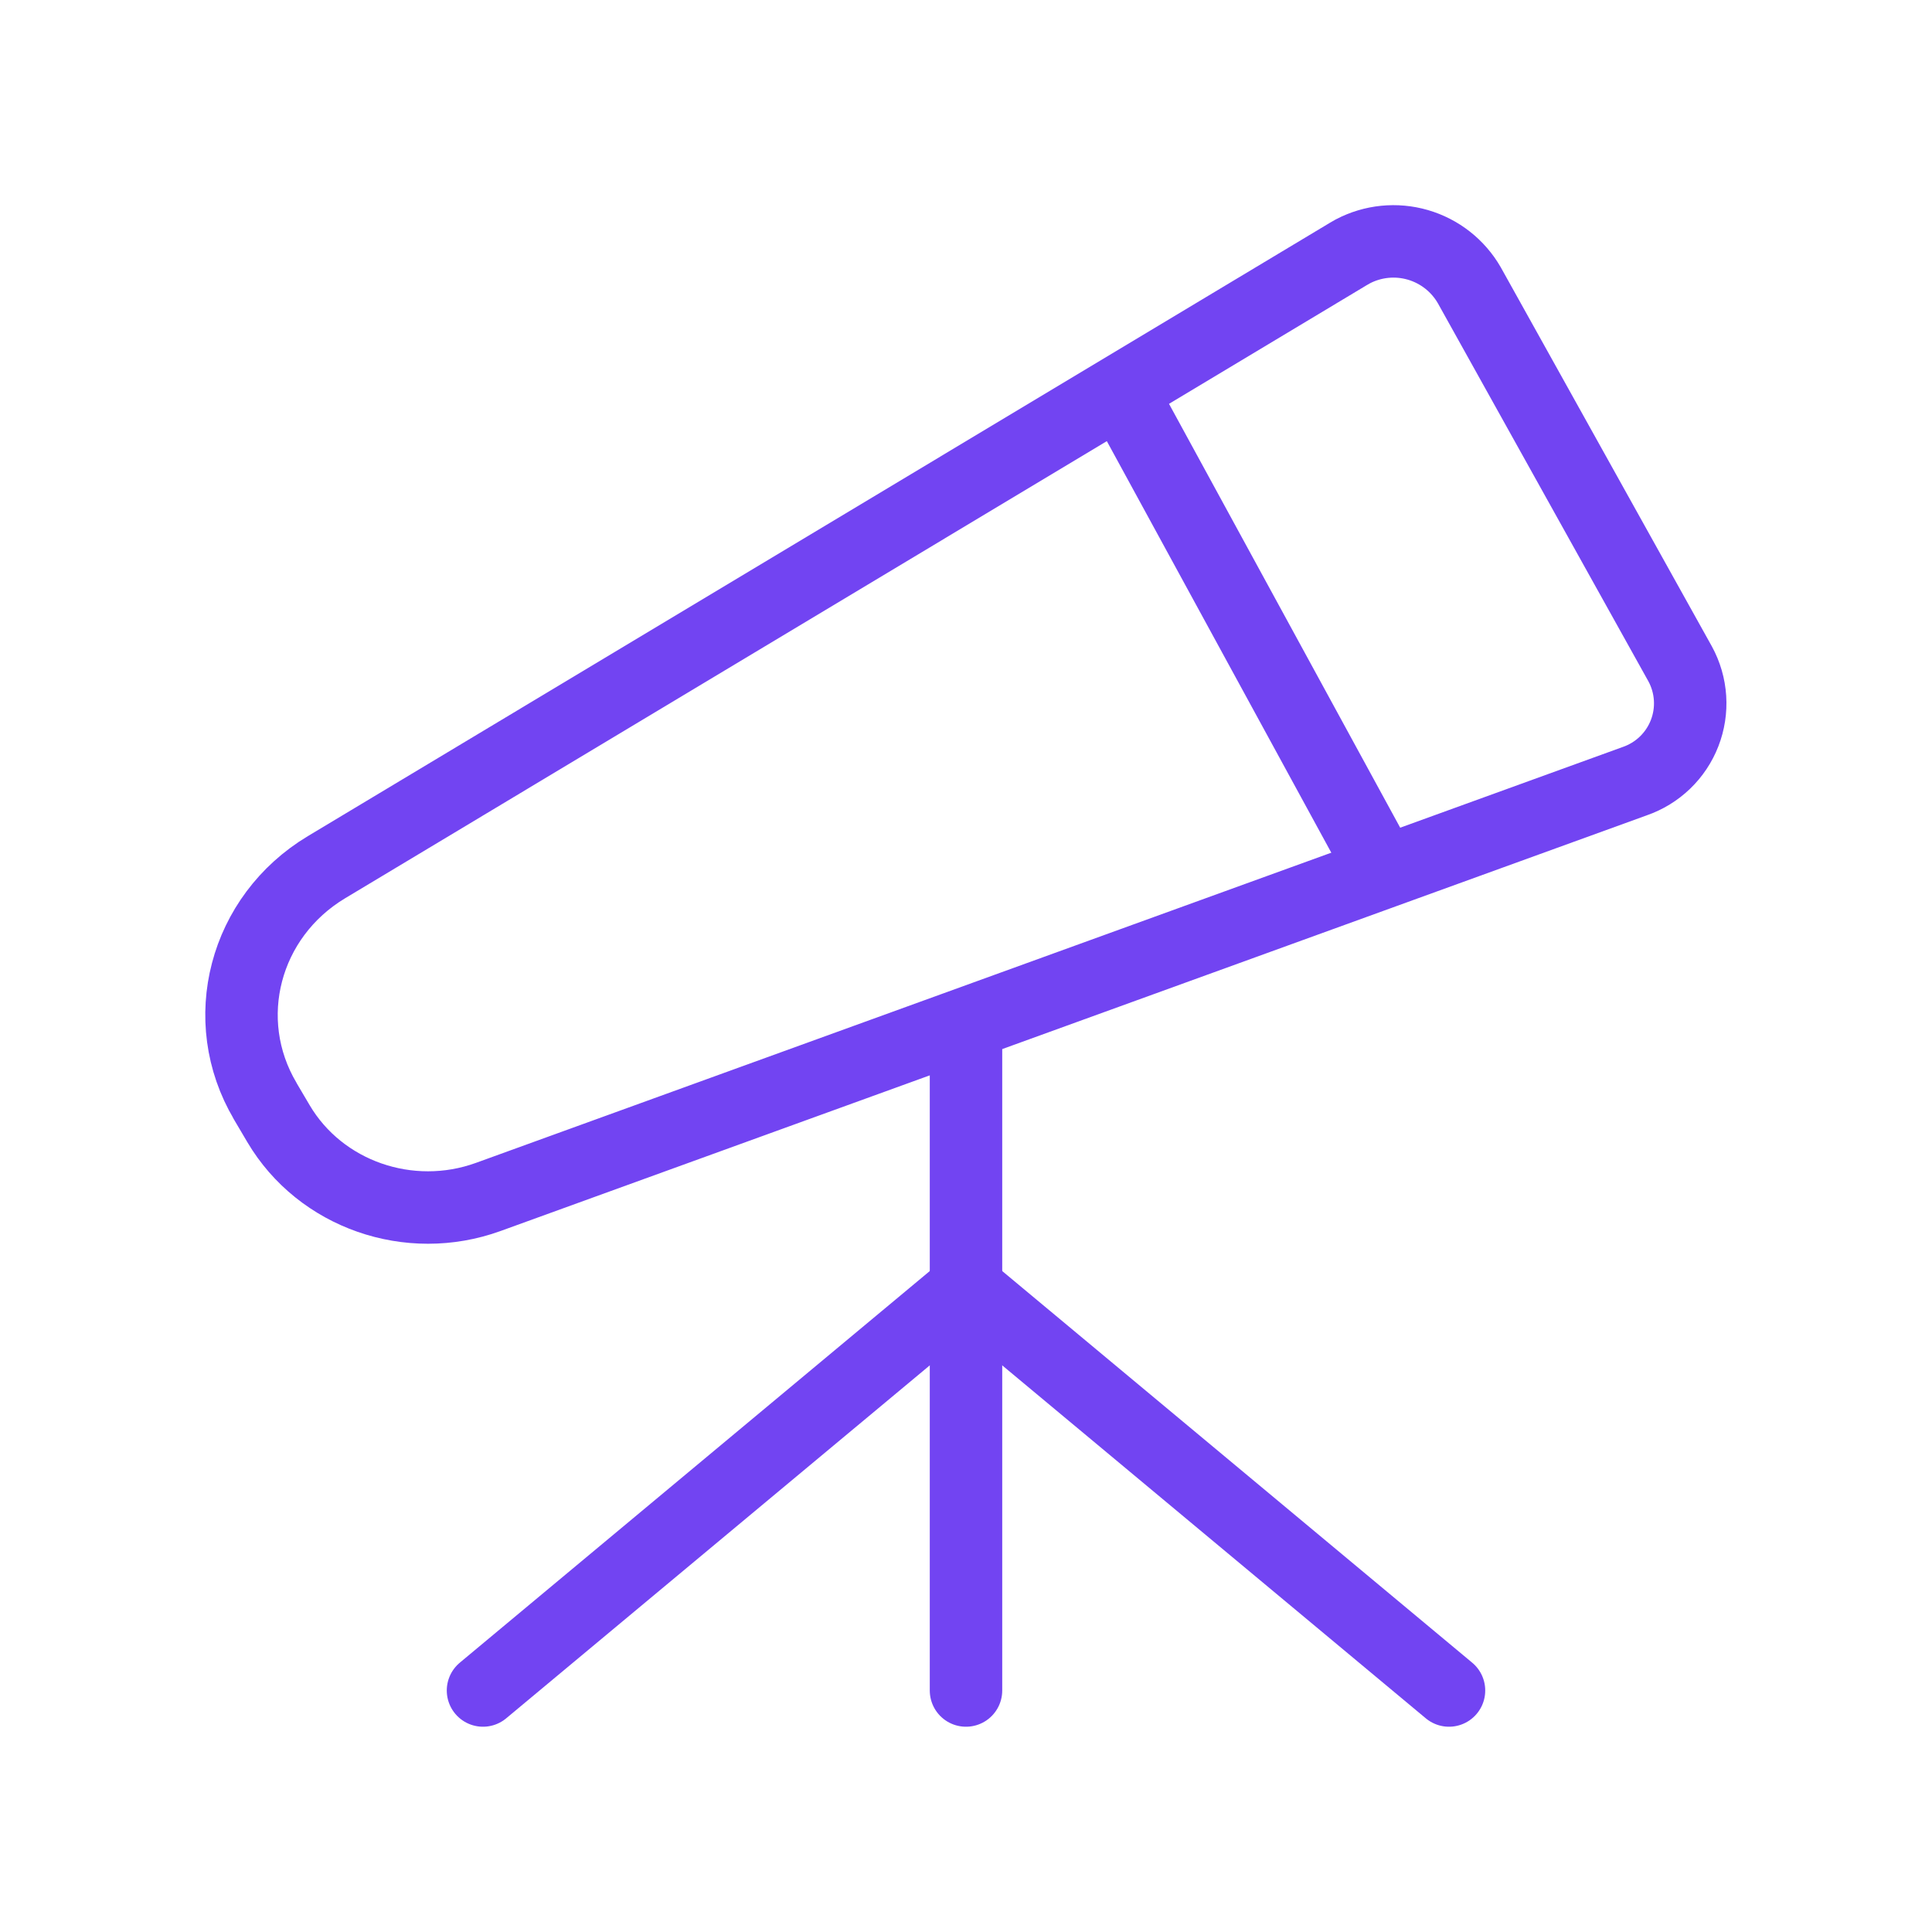 <svg width="80" height="80" viewBox="0 0 80 80" fill="none" xmlns="http://www.w3.org/2000/svg">
<g clip-path="url(#clip0_745_435)">
<path d="M20 70L40 53.334L60 70" stroke="#7244F2" stroke-width="3" stroke-linecap="round" stroke-linejoin="round"/>
<path d="M40 43.334V70" stroke="#7244F2" stroke-width="3" stroke-linecap="round" stroke-linejoin="round"/>
<path d="M10.98 45.593L11.533 46.53C13.267 49.463 16.947 50.747 20.217 49.563L67.69 32.347C68.158 32.185 68.586 31.923 68.943 31.58C69.3 31.236 69.578 30.819 69.757 30.357C69.936 29.895 70.013 29.399 69.981 28.905C69.949 28.41 69.81 27.929 69.573 27.493L60.84 11.81C60.373 10.999 59.609 10.4 58.71 10.139C57.811 9.878 56.846 9.975 56.017 10.41L55.83 10.517L13.517 35.91C10.117 37.953 8.993 42.233 10.983 45.593H10.98Z" stroke="#7244F2" stroke-width="3" stroke-linecap="round" stroke-linejoin="round"/>
<path d="M46.667 16.666L56.667 35" stroke="#7244F2" stroke-width="3" stroke-linecap="round" stroke-linejoin="round"/>
</g>
<defs>
<clipPath id="clip0_745_435">
<rect width="80" height="80" fill="white"/>
</clipPath>
</defs>
</svg>
